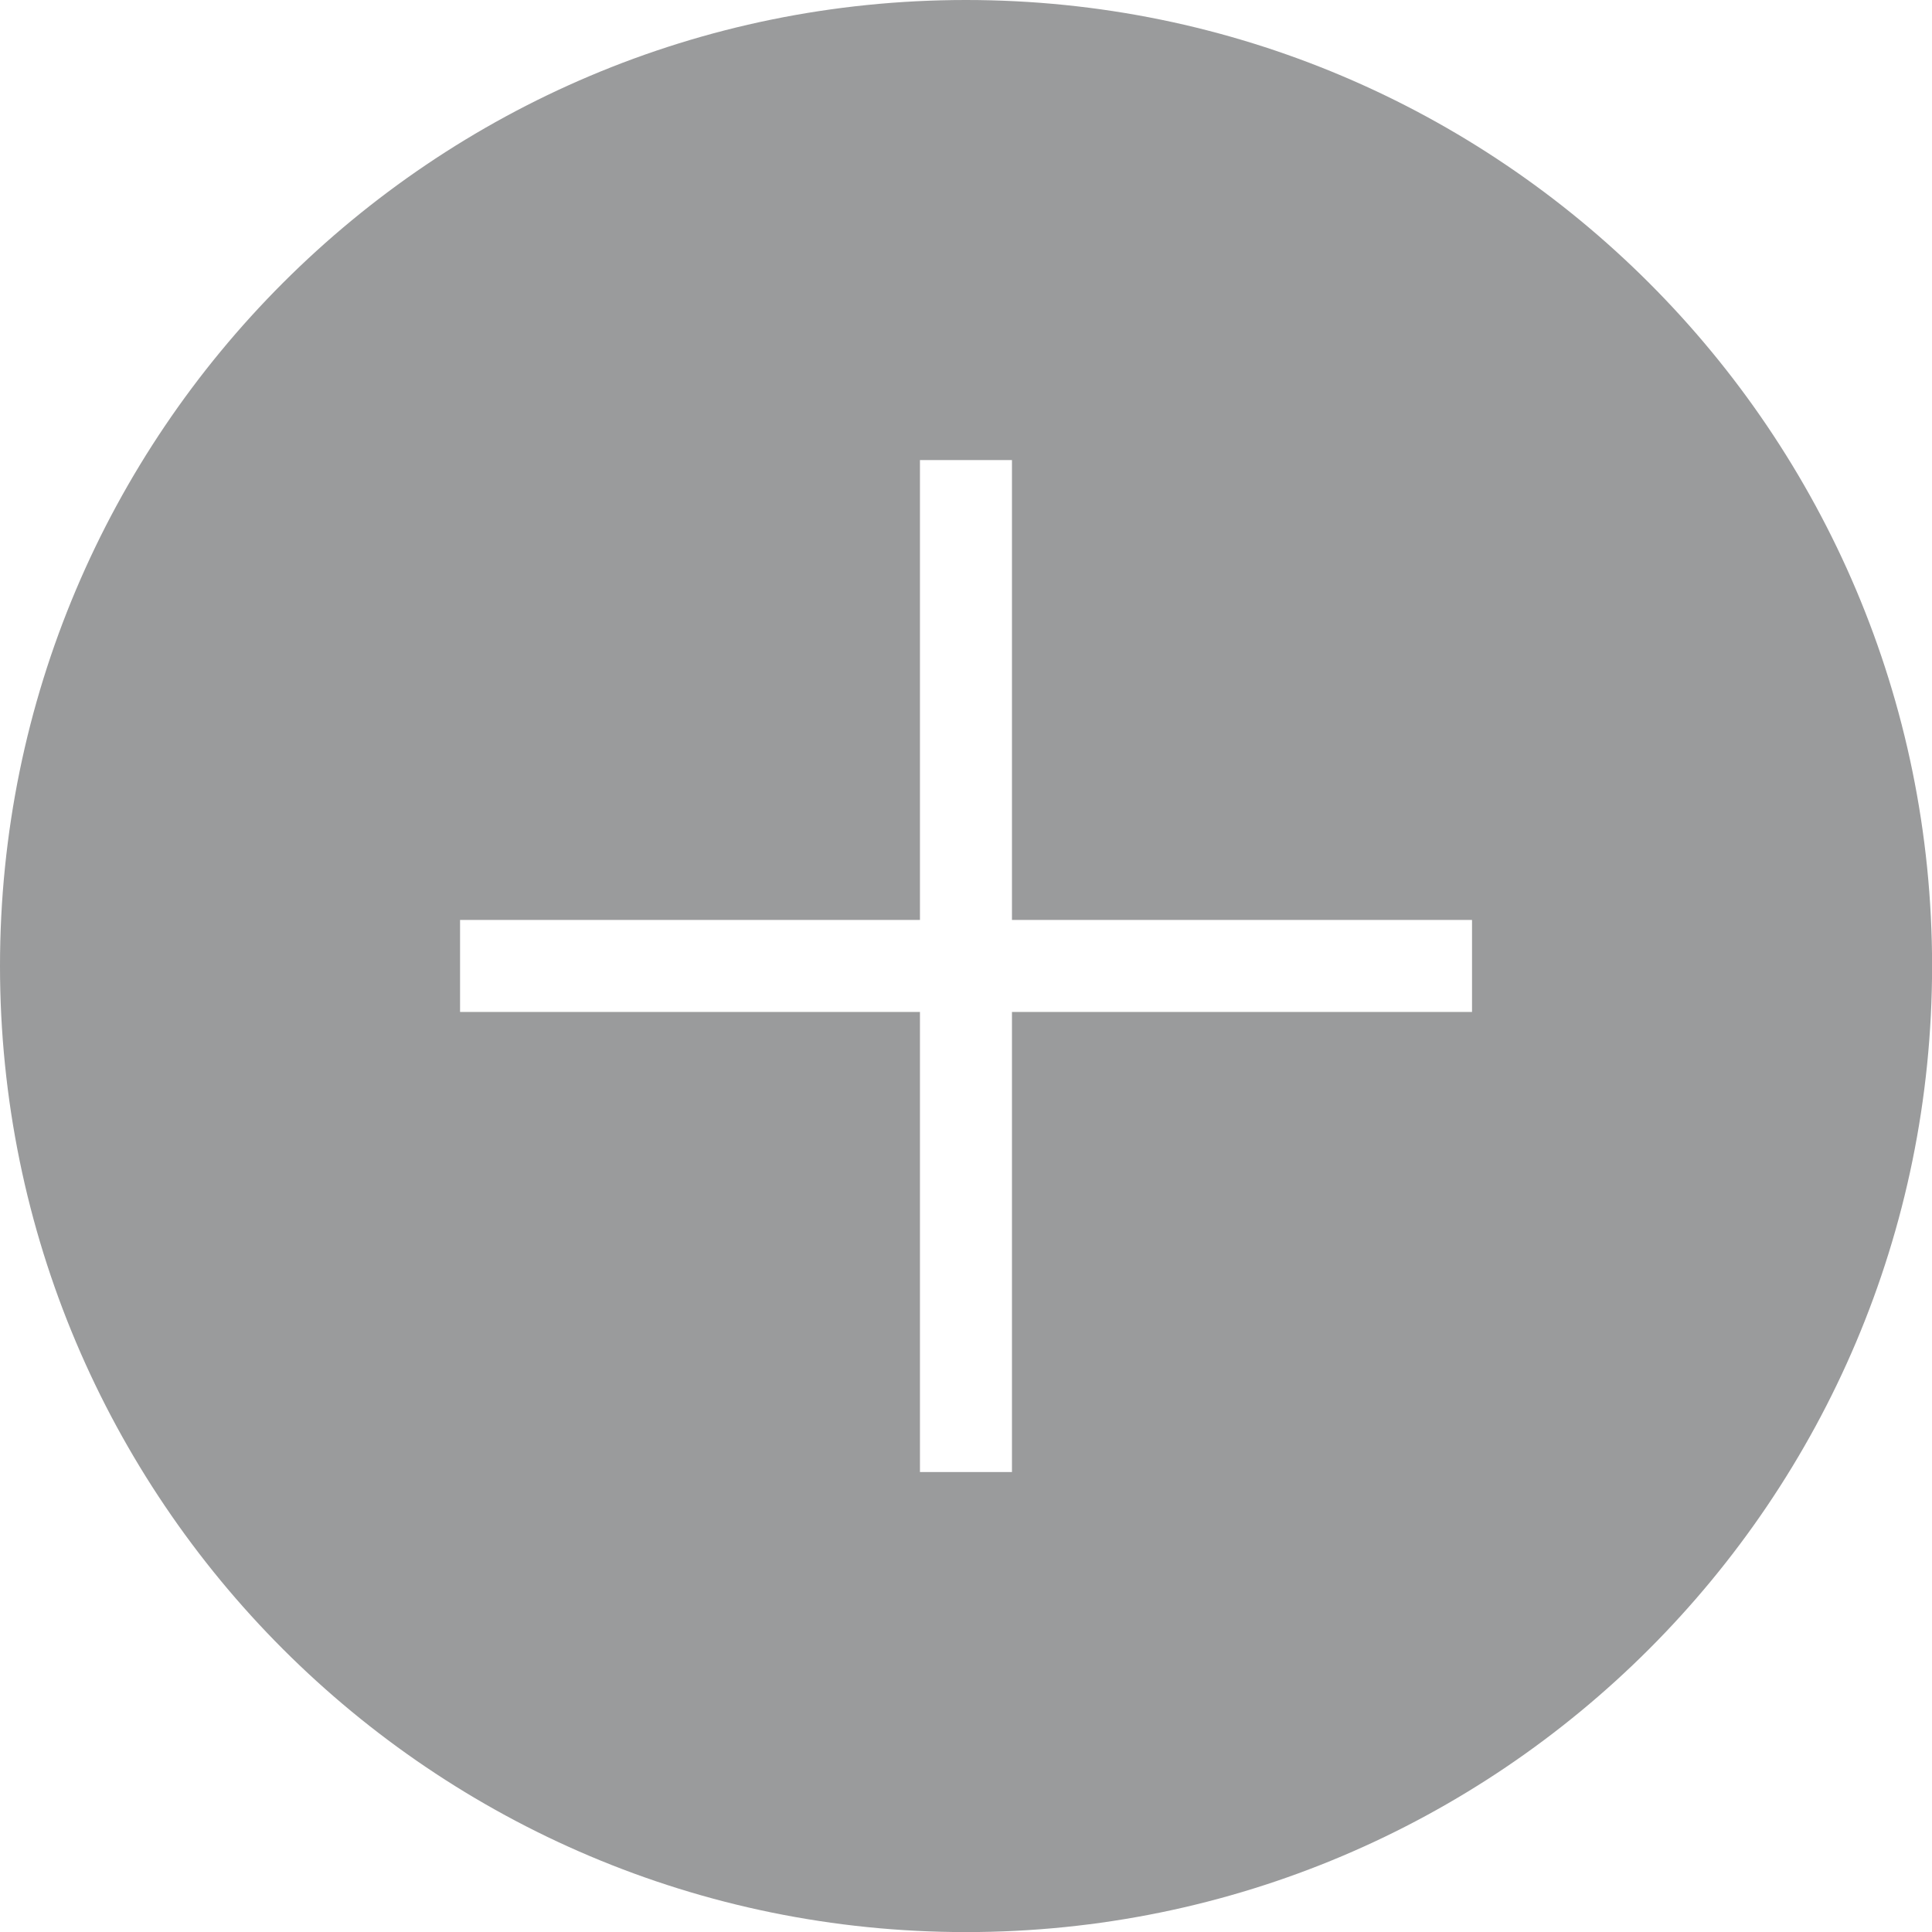 <?xml version="1.0" encoding="UTF-8"?><svg version="1.1" viewBox="0 0 241 241" xmlns="http://www.w3.org/2000/svg"><g transform="translate(-1219-219.098)"><path fill="#9A9B9C" d="M5.669 11.339C2.538 11.339 0 8.8 0 5.669 0 2.538 2.538 0 5.669 0c3.131 0 5.67 2.538 5.67 5.669s-2.539 5.67-5.67 5.67ZM5.399 2.7v2.699H2.7v.54h2.699v2.7h.54v-2.7h2.7v-.54h-2.7V2.7h-.54Z" transform="translate(1219 219.098) scale(21.255)"/></g></svg>